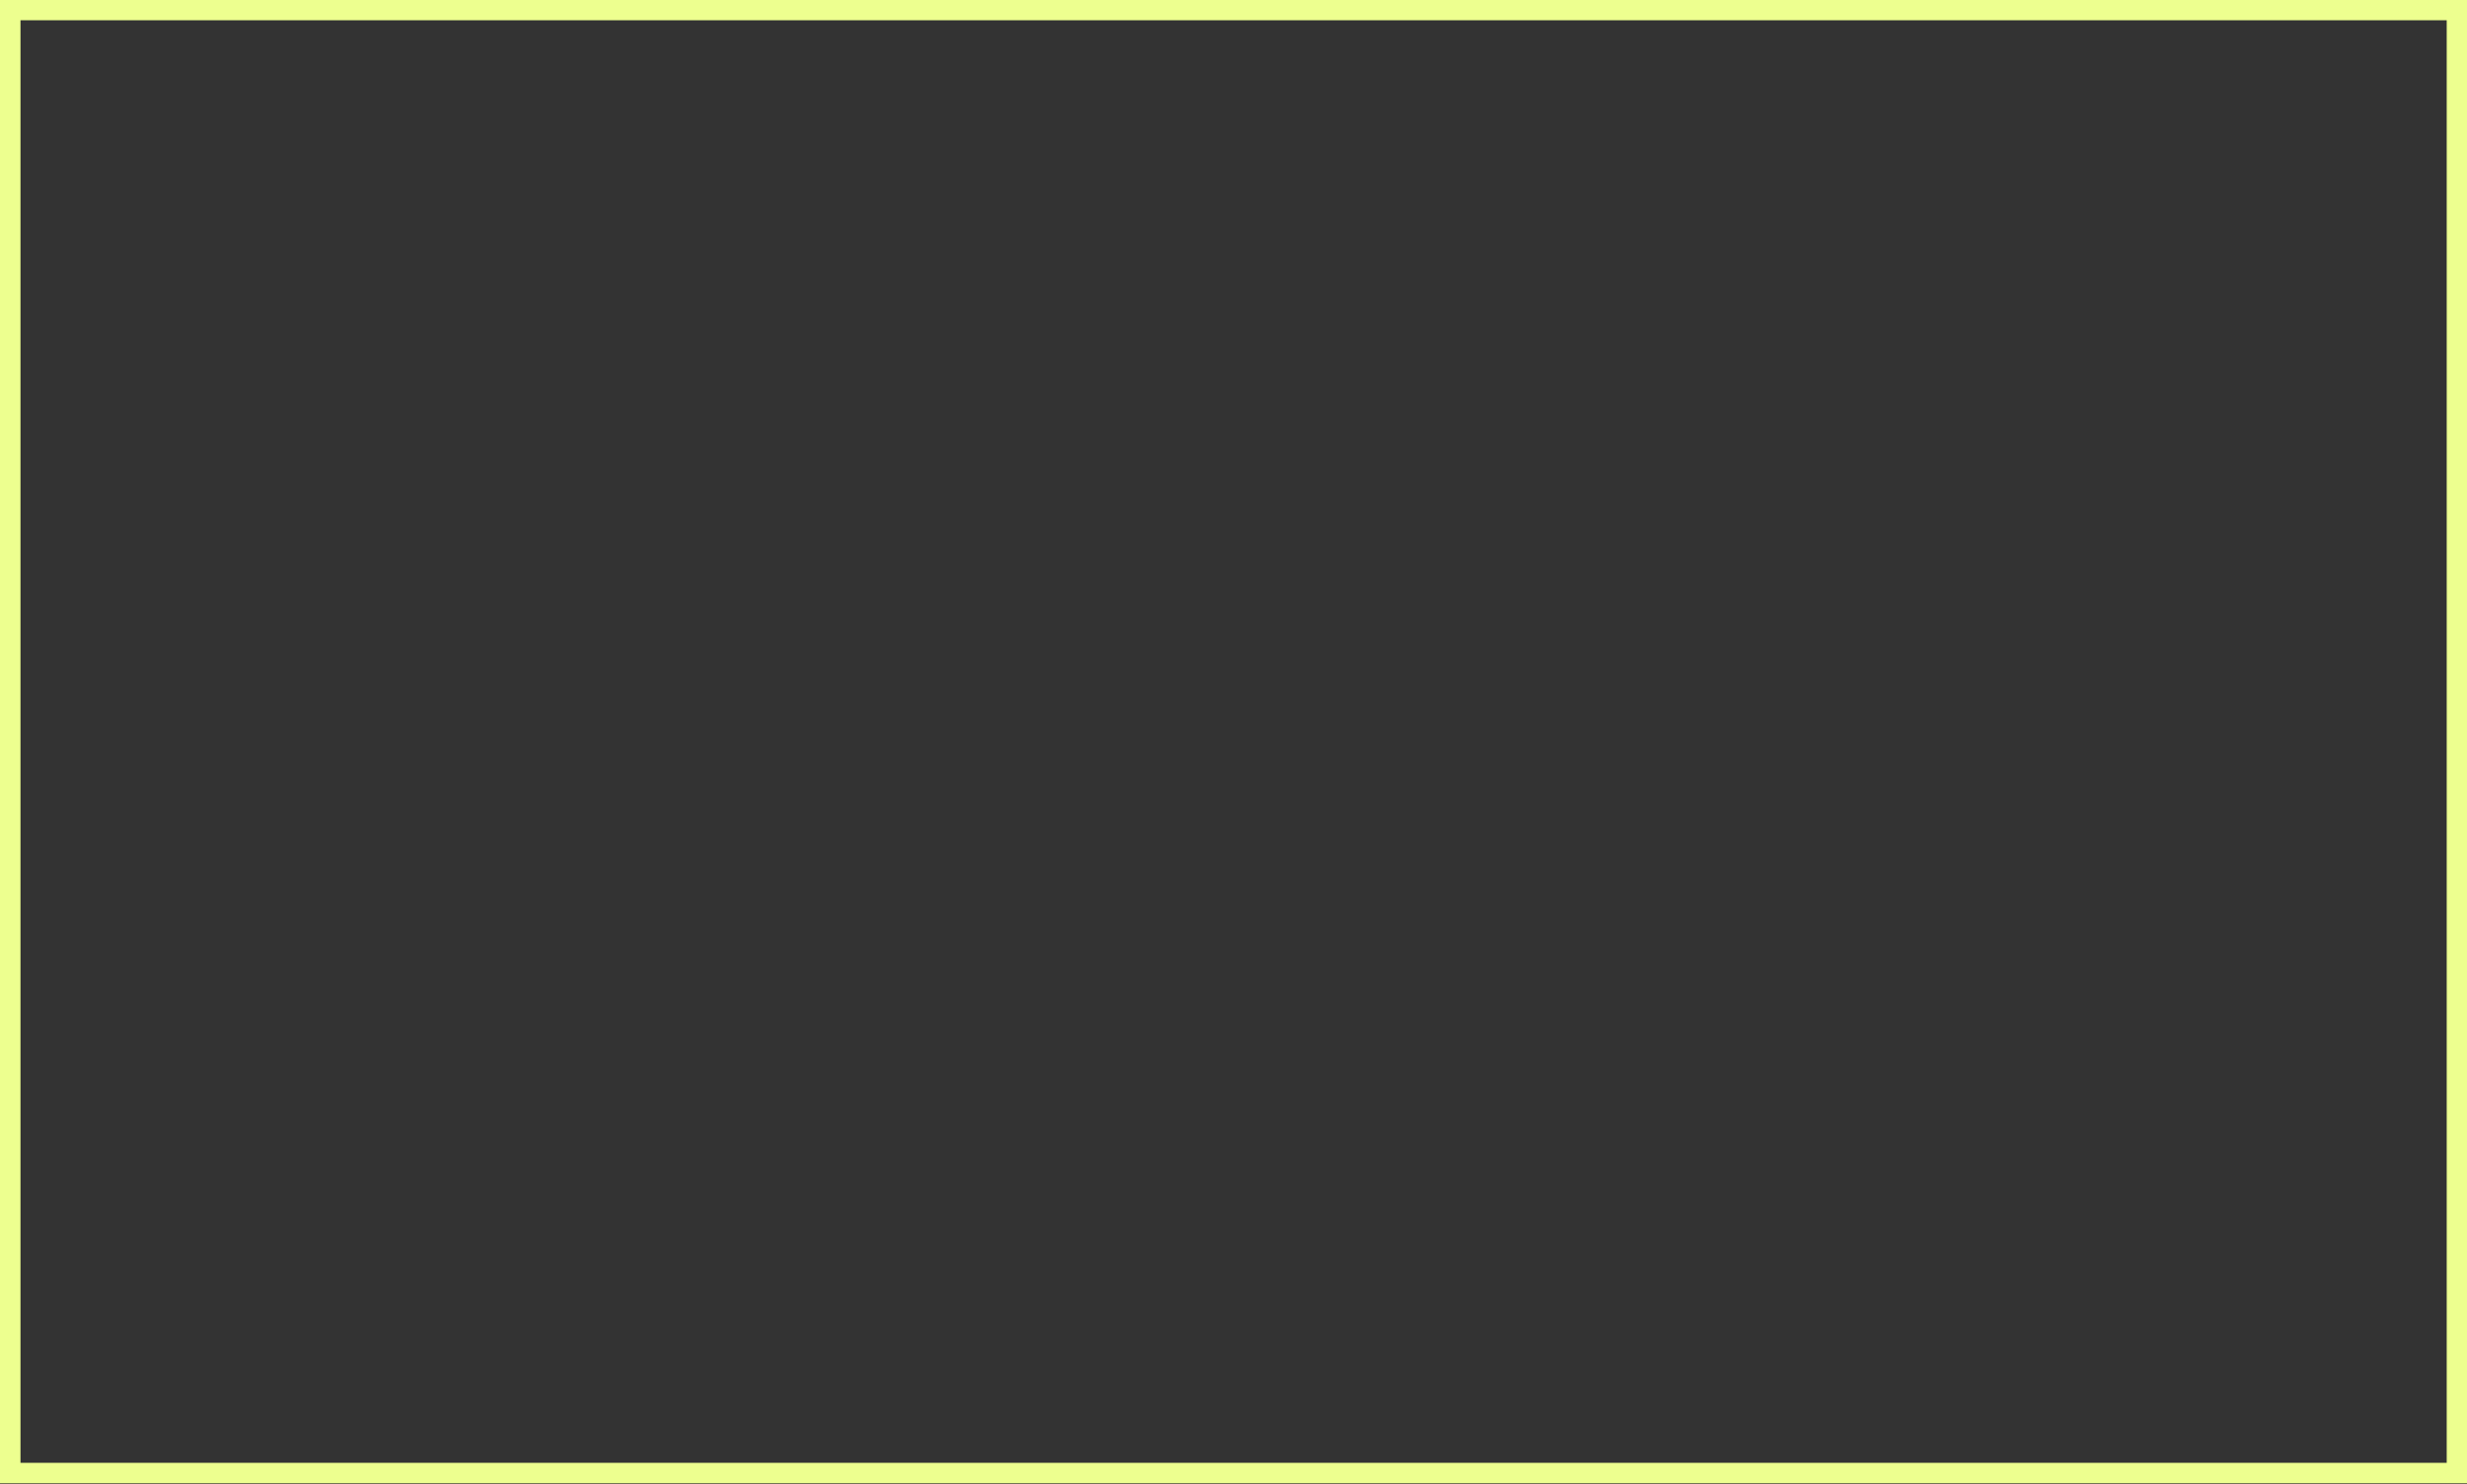 <?xml version="1.0" encoding="UTF-8"?>
<svg id="Layer_1" xmlns="http://www.w3.org/2000/svg" xmlns:xlink="http://www.w3.org/1999/xlink" version="1.1" viewBox="0 0 1204 724.4">
  <rect x="0" y="0" width="1204" height="724.4" fill="#333333" stroke="none"/>
  <!-- Generator: Adobe Illustrator 29.7.1, SVG Export Plug-In . SVG Version: 2.1.1 Build 8)  -->
  <defs>
    <style>
      .st0, .st1 {
        fill: none;
      }

      .st1 {
        stroke: #edff8f;
        stroke-miterlimit: 10;
        stroke-width: 10px;
      }

      .st2 {
        clip-path: url(#clippath);
      }
    </style>
    <clipPath id="clippath">
      <rect class="st0" width="1204" height="724"/>
    </clipPath>
  </defs>
  <g class="st2">
    <path class="st1" d="M1199,4.9H5v714.1h1194.1V4.9Z"/>
  </g>
</svg>